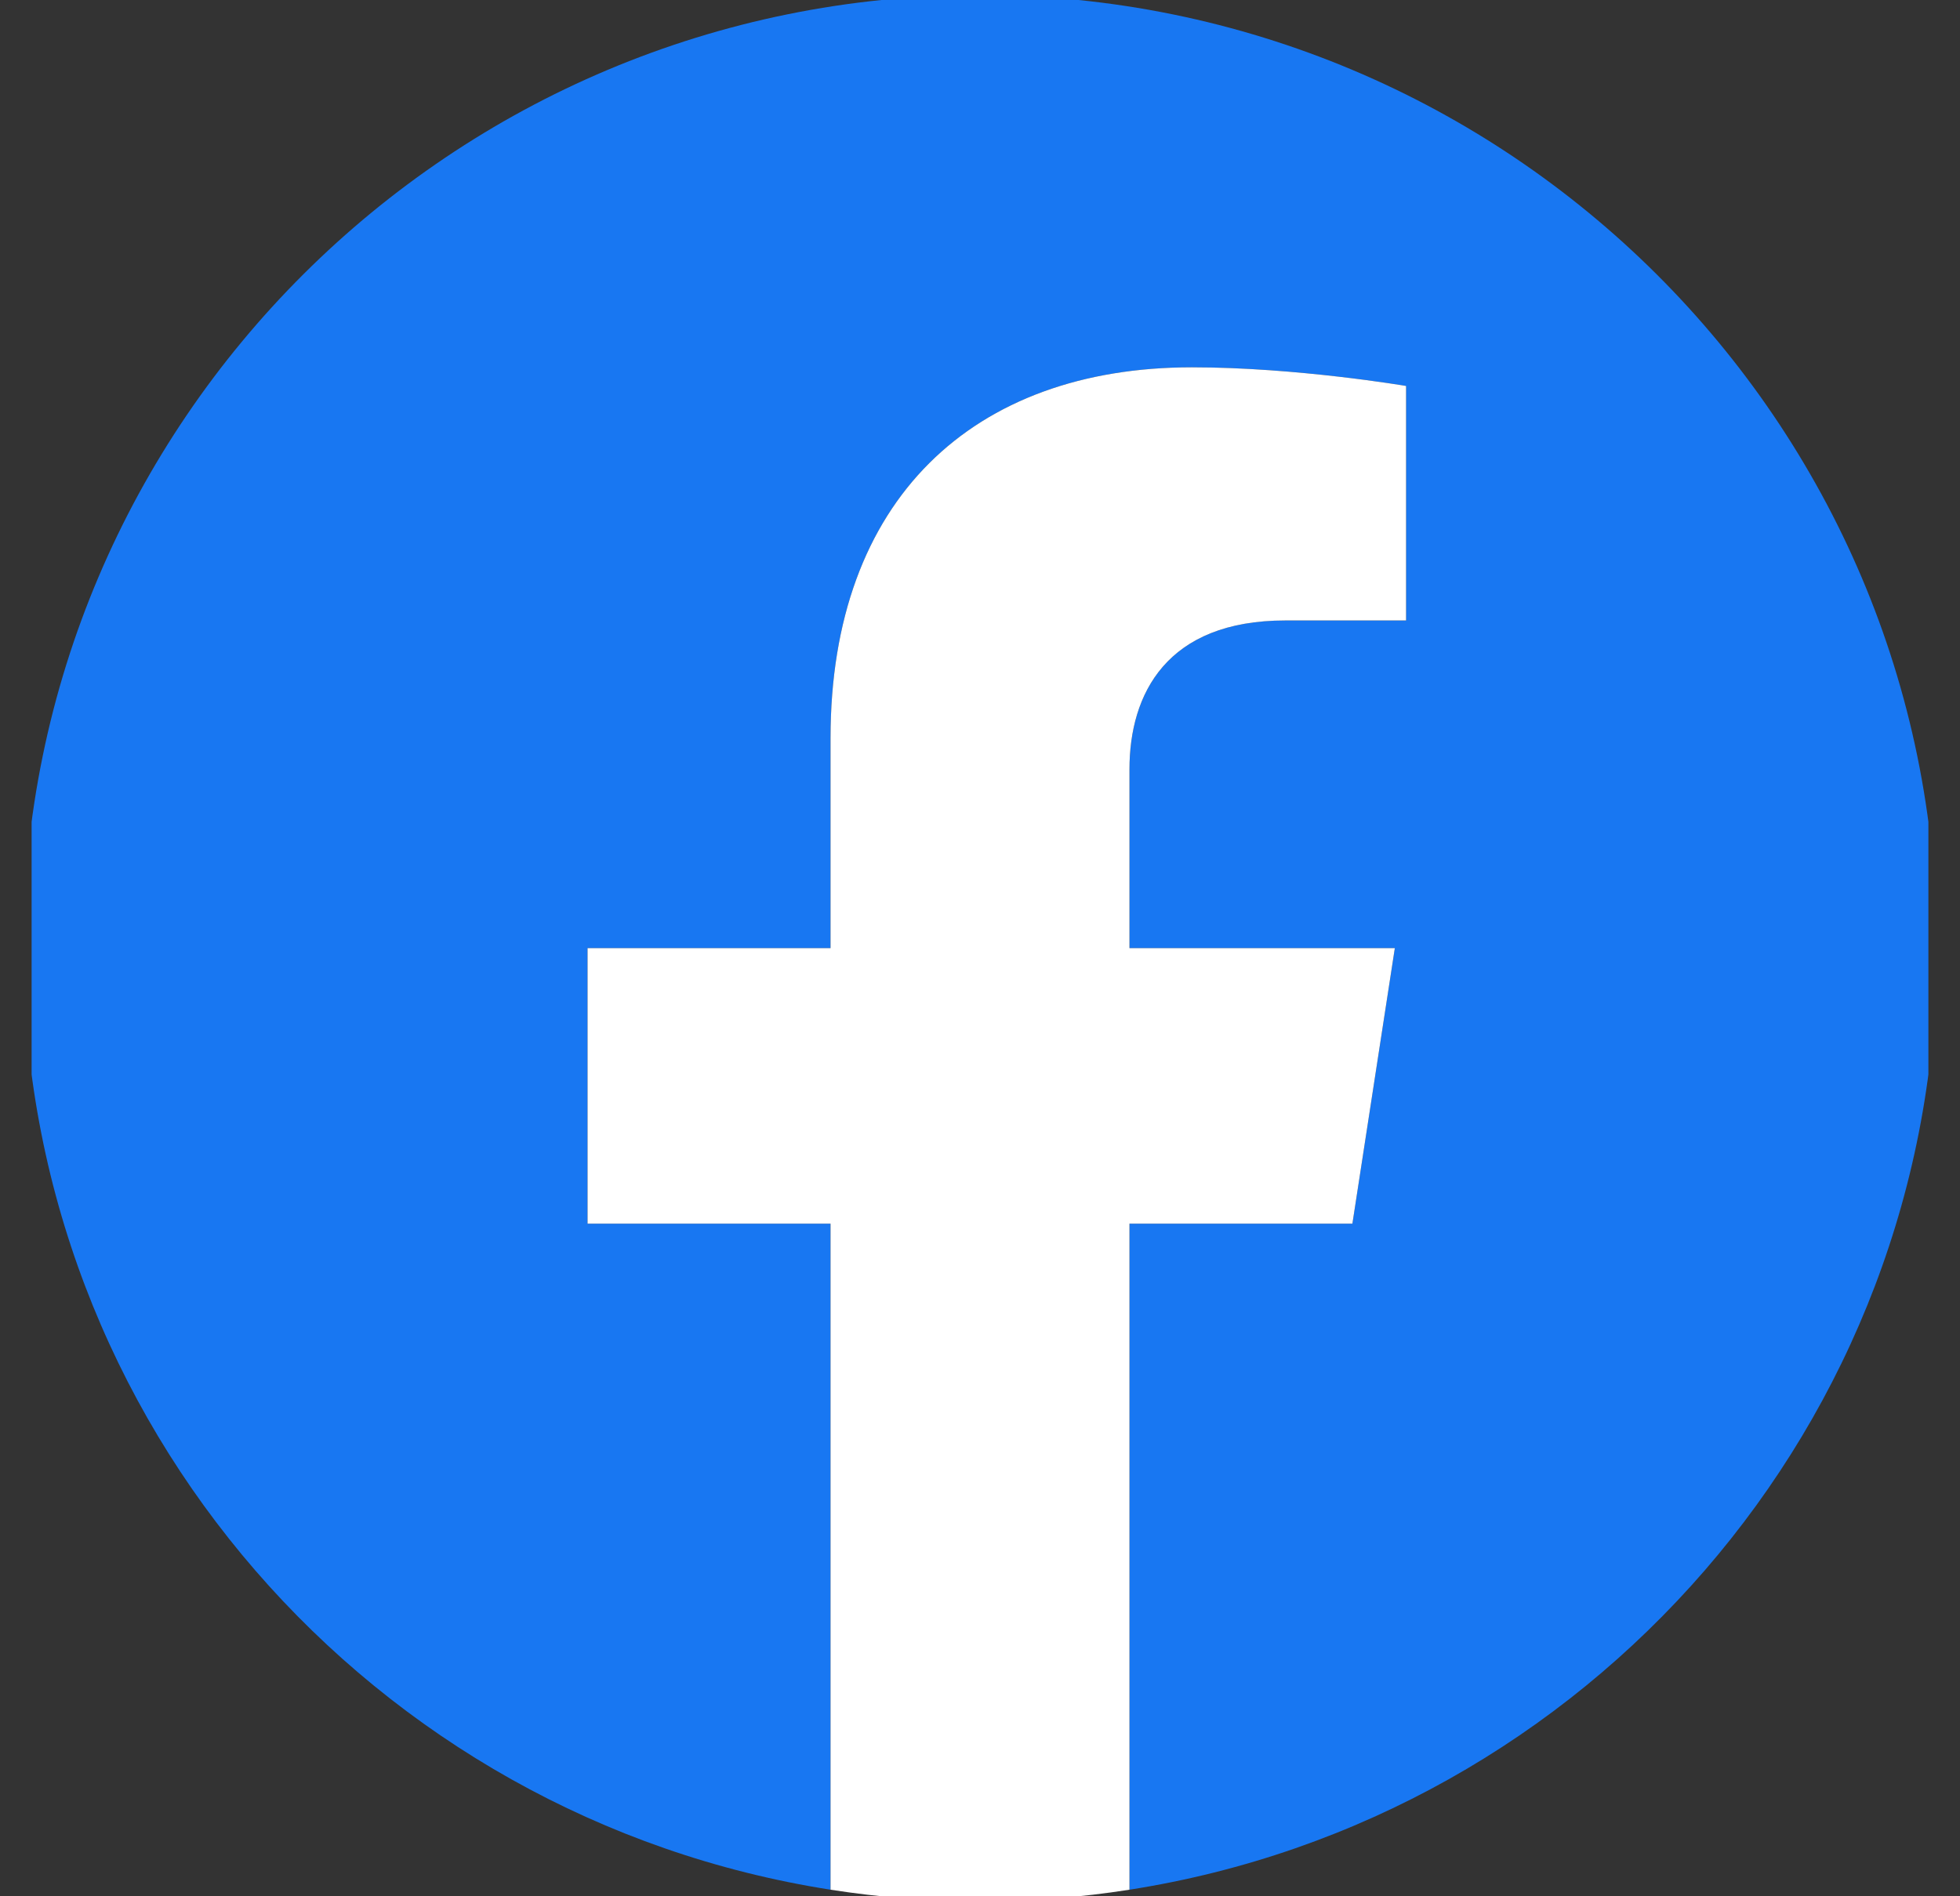 <svg width="31" height="30" viewBox="0 0 31 30" fill="none" xmlns="http://www.w3.org/2000/svg">
<rect x="0" y="0" width="31" height="30" fill="#333333" stroke="none"/>
<g clip-path="url(#clip0_2_2136)">
<path d="M30.632 15C30.632 6.672 23.857 -0.079 15.5 -0.079C7.143 -0.079 0.368 6.672 0.368 15C0.368 22.527 5.901 28.765 13.136 29.896V19.359H9.293V15H13.136V11.678C13.136 7.899 15.395 5.811 18.851 5.811C20.507 5.811 22.239 6.106 22.239 6.106V9.816H20.33C18.451 9.816 17.864 10.979 17.864 12.171V15H22.061L21.39 19.359H17.864V29.896C25.099 28.765 30.632 22.527 30.632 15Z" fill="#1877F2"/>
<path d="M21.39 19.359L22.061 15H17.864V12.171C17.864 10.979 18.451 9.816 20.331 9.816H22.239V6.106C22.239 6.106 20.507 5.811 18.851 5.811C15.395 5.811 13.136 7.899 13.136 11.678V15H9.293V19.359H13.136V29.896C13.918 30.018 14.708 30.08 15.5 30.079C16.304 30.079 17.094 30.017 17.864 29.896V19.359H21.39Z" fill="white"/>
</g>
<defs>
<clipPath id="clip0_2_2136">
<rect width="30" height="30" fill="white" transform="translate(0.5)"/>
</clipPath>
</defs>
</svg>
